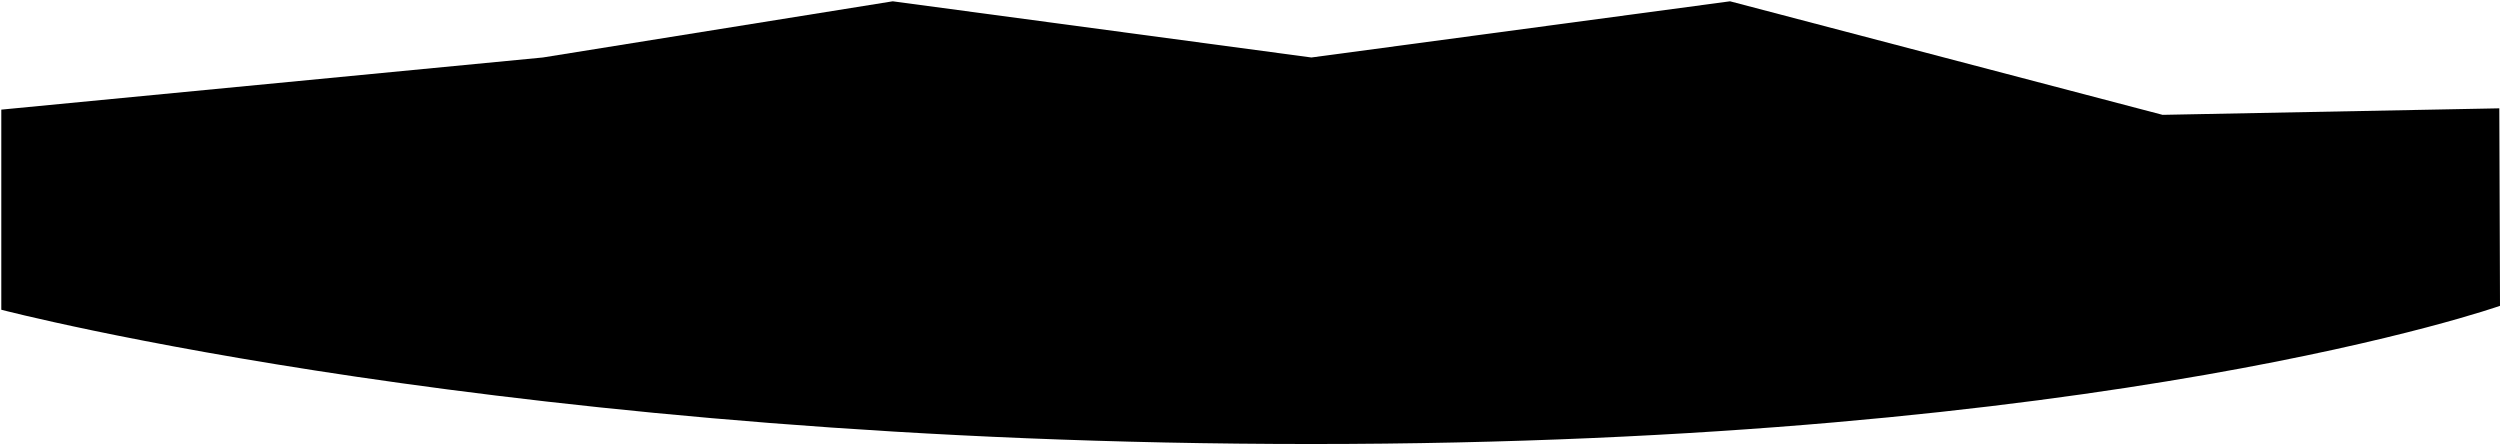 <?xml version="1.0" encoding="UTF-8"?> <svg xmlns="http://www.w3.org/2000/svg" width="1920" height="341" viewBox="0 0 1920 341" fill="none"><path d="M1920 234.874L1919.47 83.195L1660.86 88.2L1328.68 1L1007.16 44.148L685.633 1L416.899 44.148L1 84.196V237.878C1 237.878 394.636 341 1007.16 341C1619.67 341 1920 234.874 1920 234.874Z" fill="#639083" style="fill:#639083;fill:color(display-p3 0.388 0.565 0.514);fill-opacity:1;"></path></svg> 